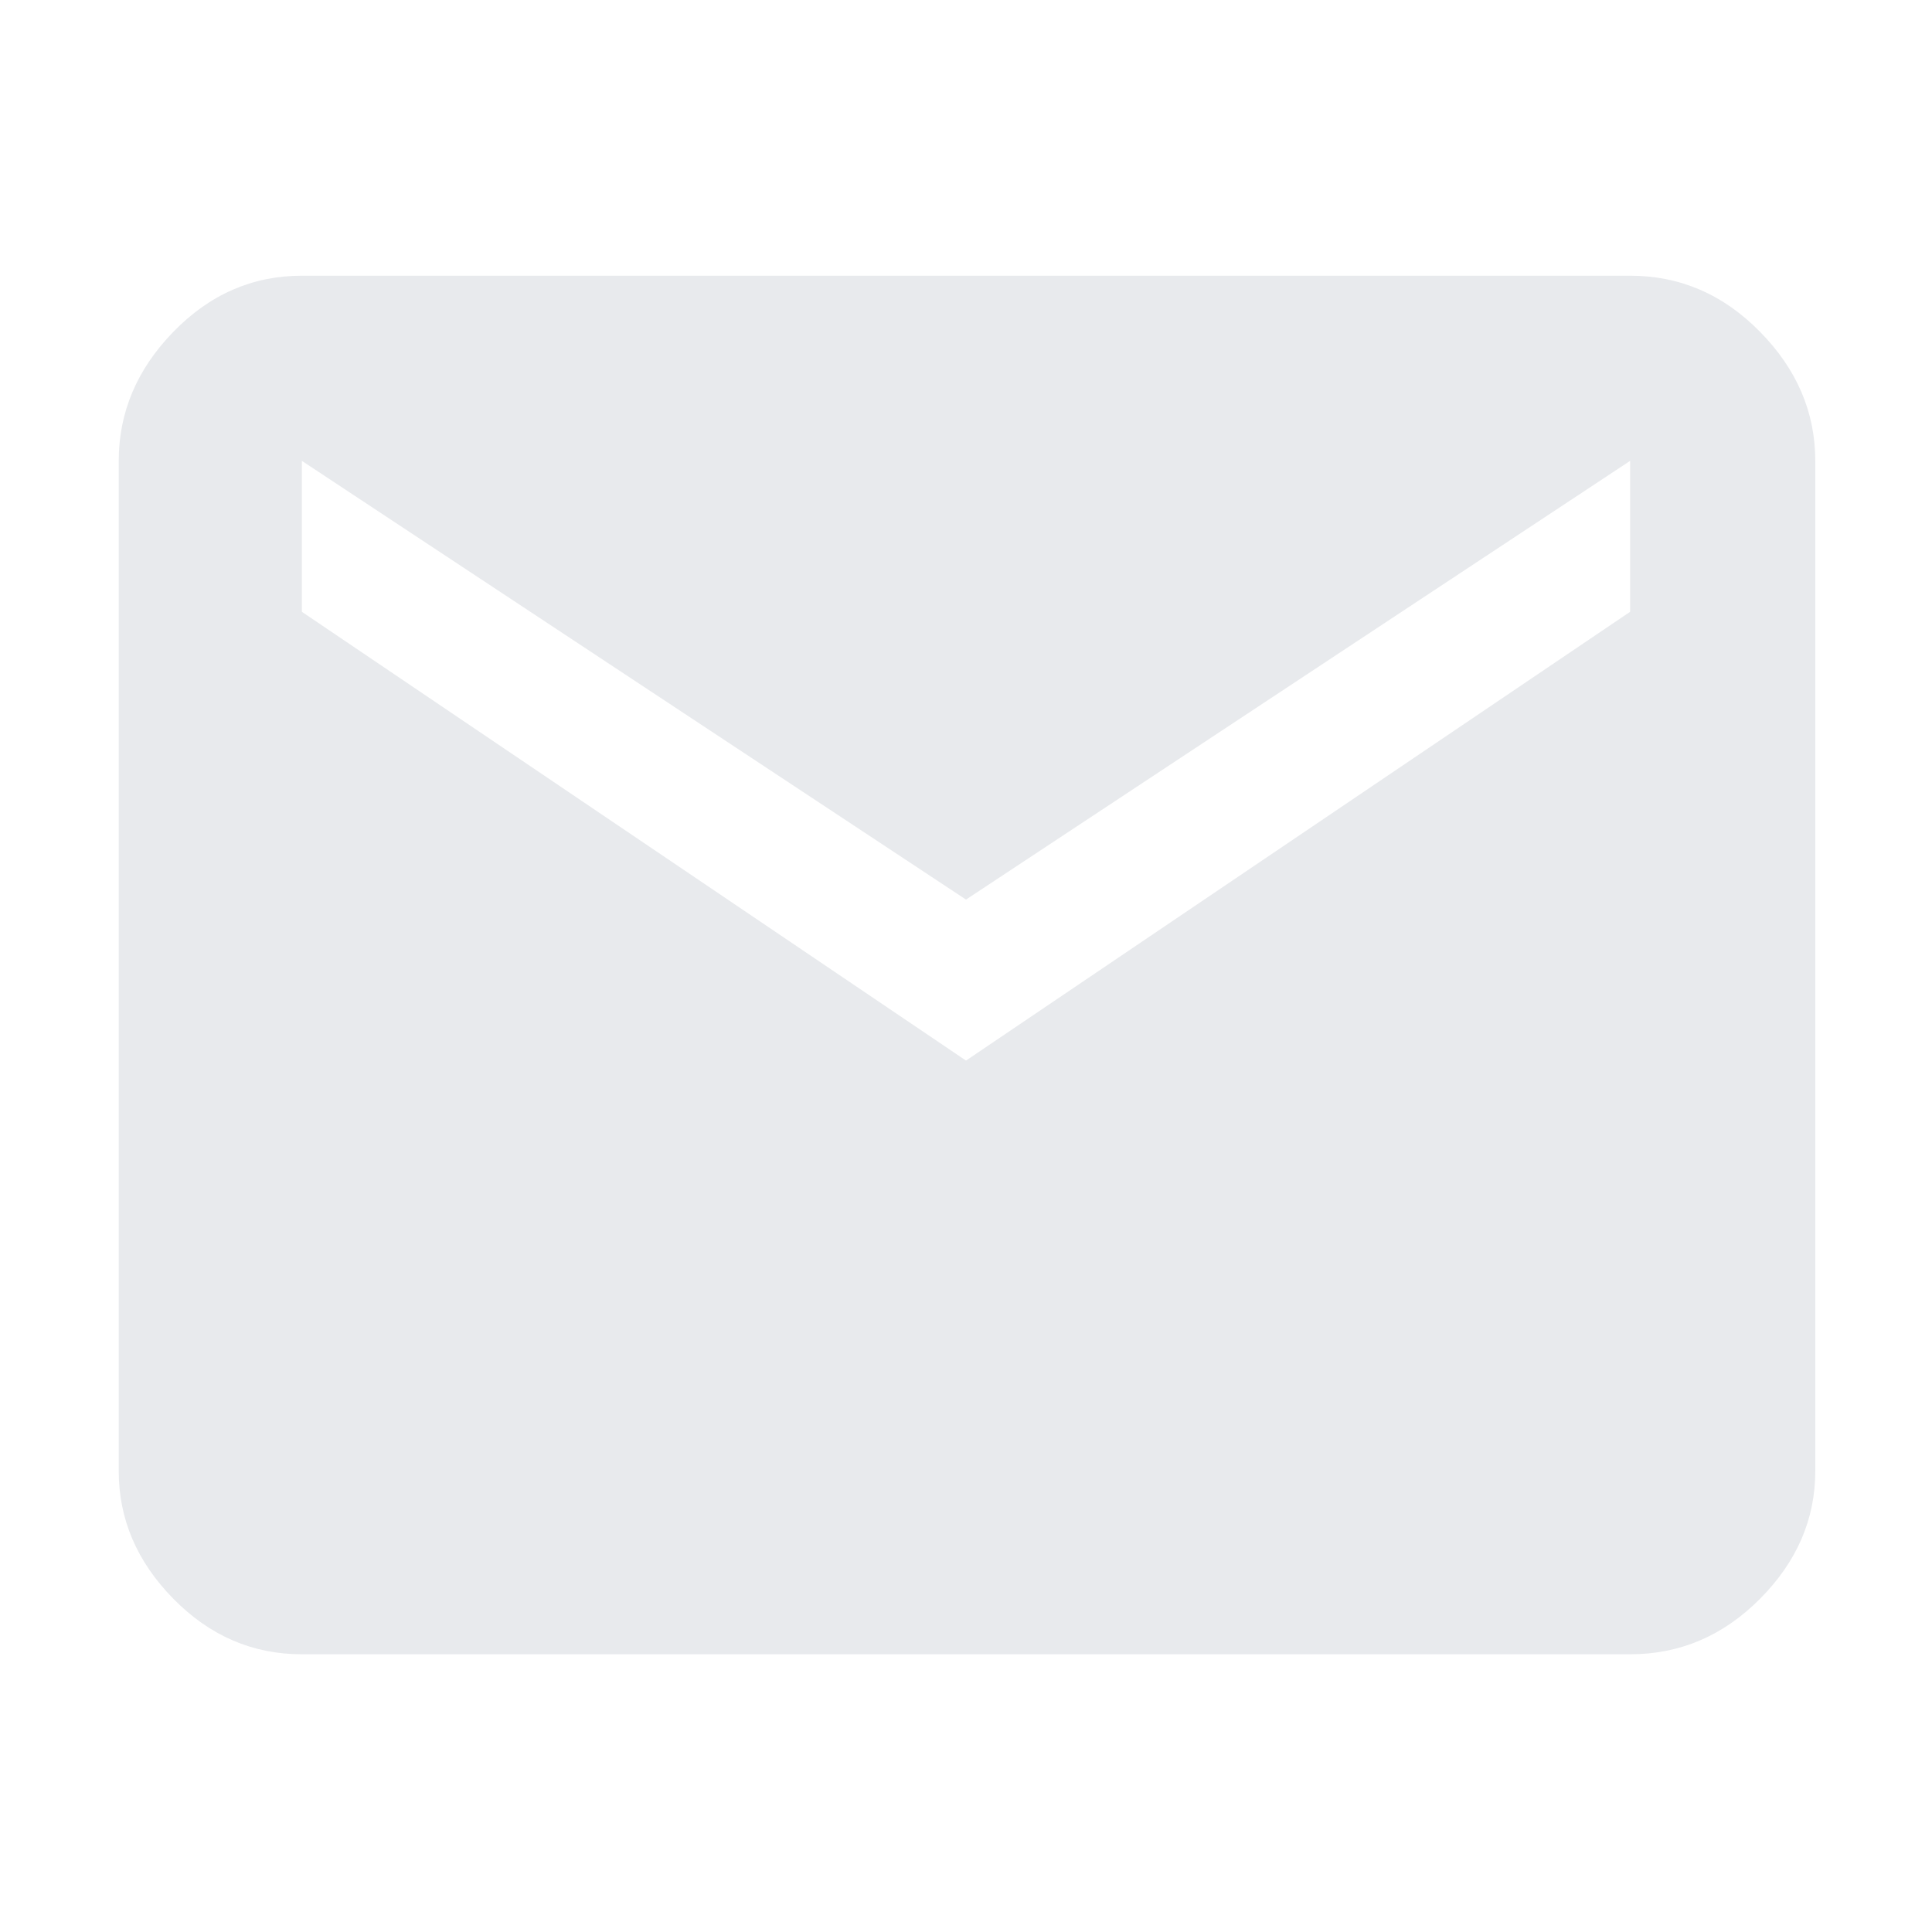 <svg xmlns="http://www.w3.org/2000/svg" height="48px" viewBox="0 -960 960 960" width="48px" fill="#e8eaed"><path d="M150-138q-36.78 0-63.89-27.61T59-229v-502q0-36.19 27.11-64.09Q113.22-823 150-823h660q37.19 0 64.59 27.91Q902-767.19 902-731v502q0 35.78-27.41 63.39Q847.19-138 810-138H150Zm330-295 330-223v-75L480-513 150-731v75l330 223Z"/></svg>
